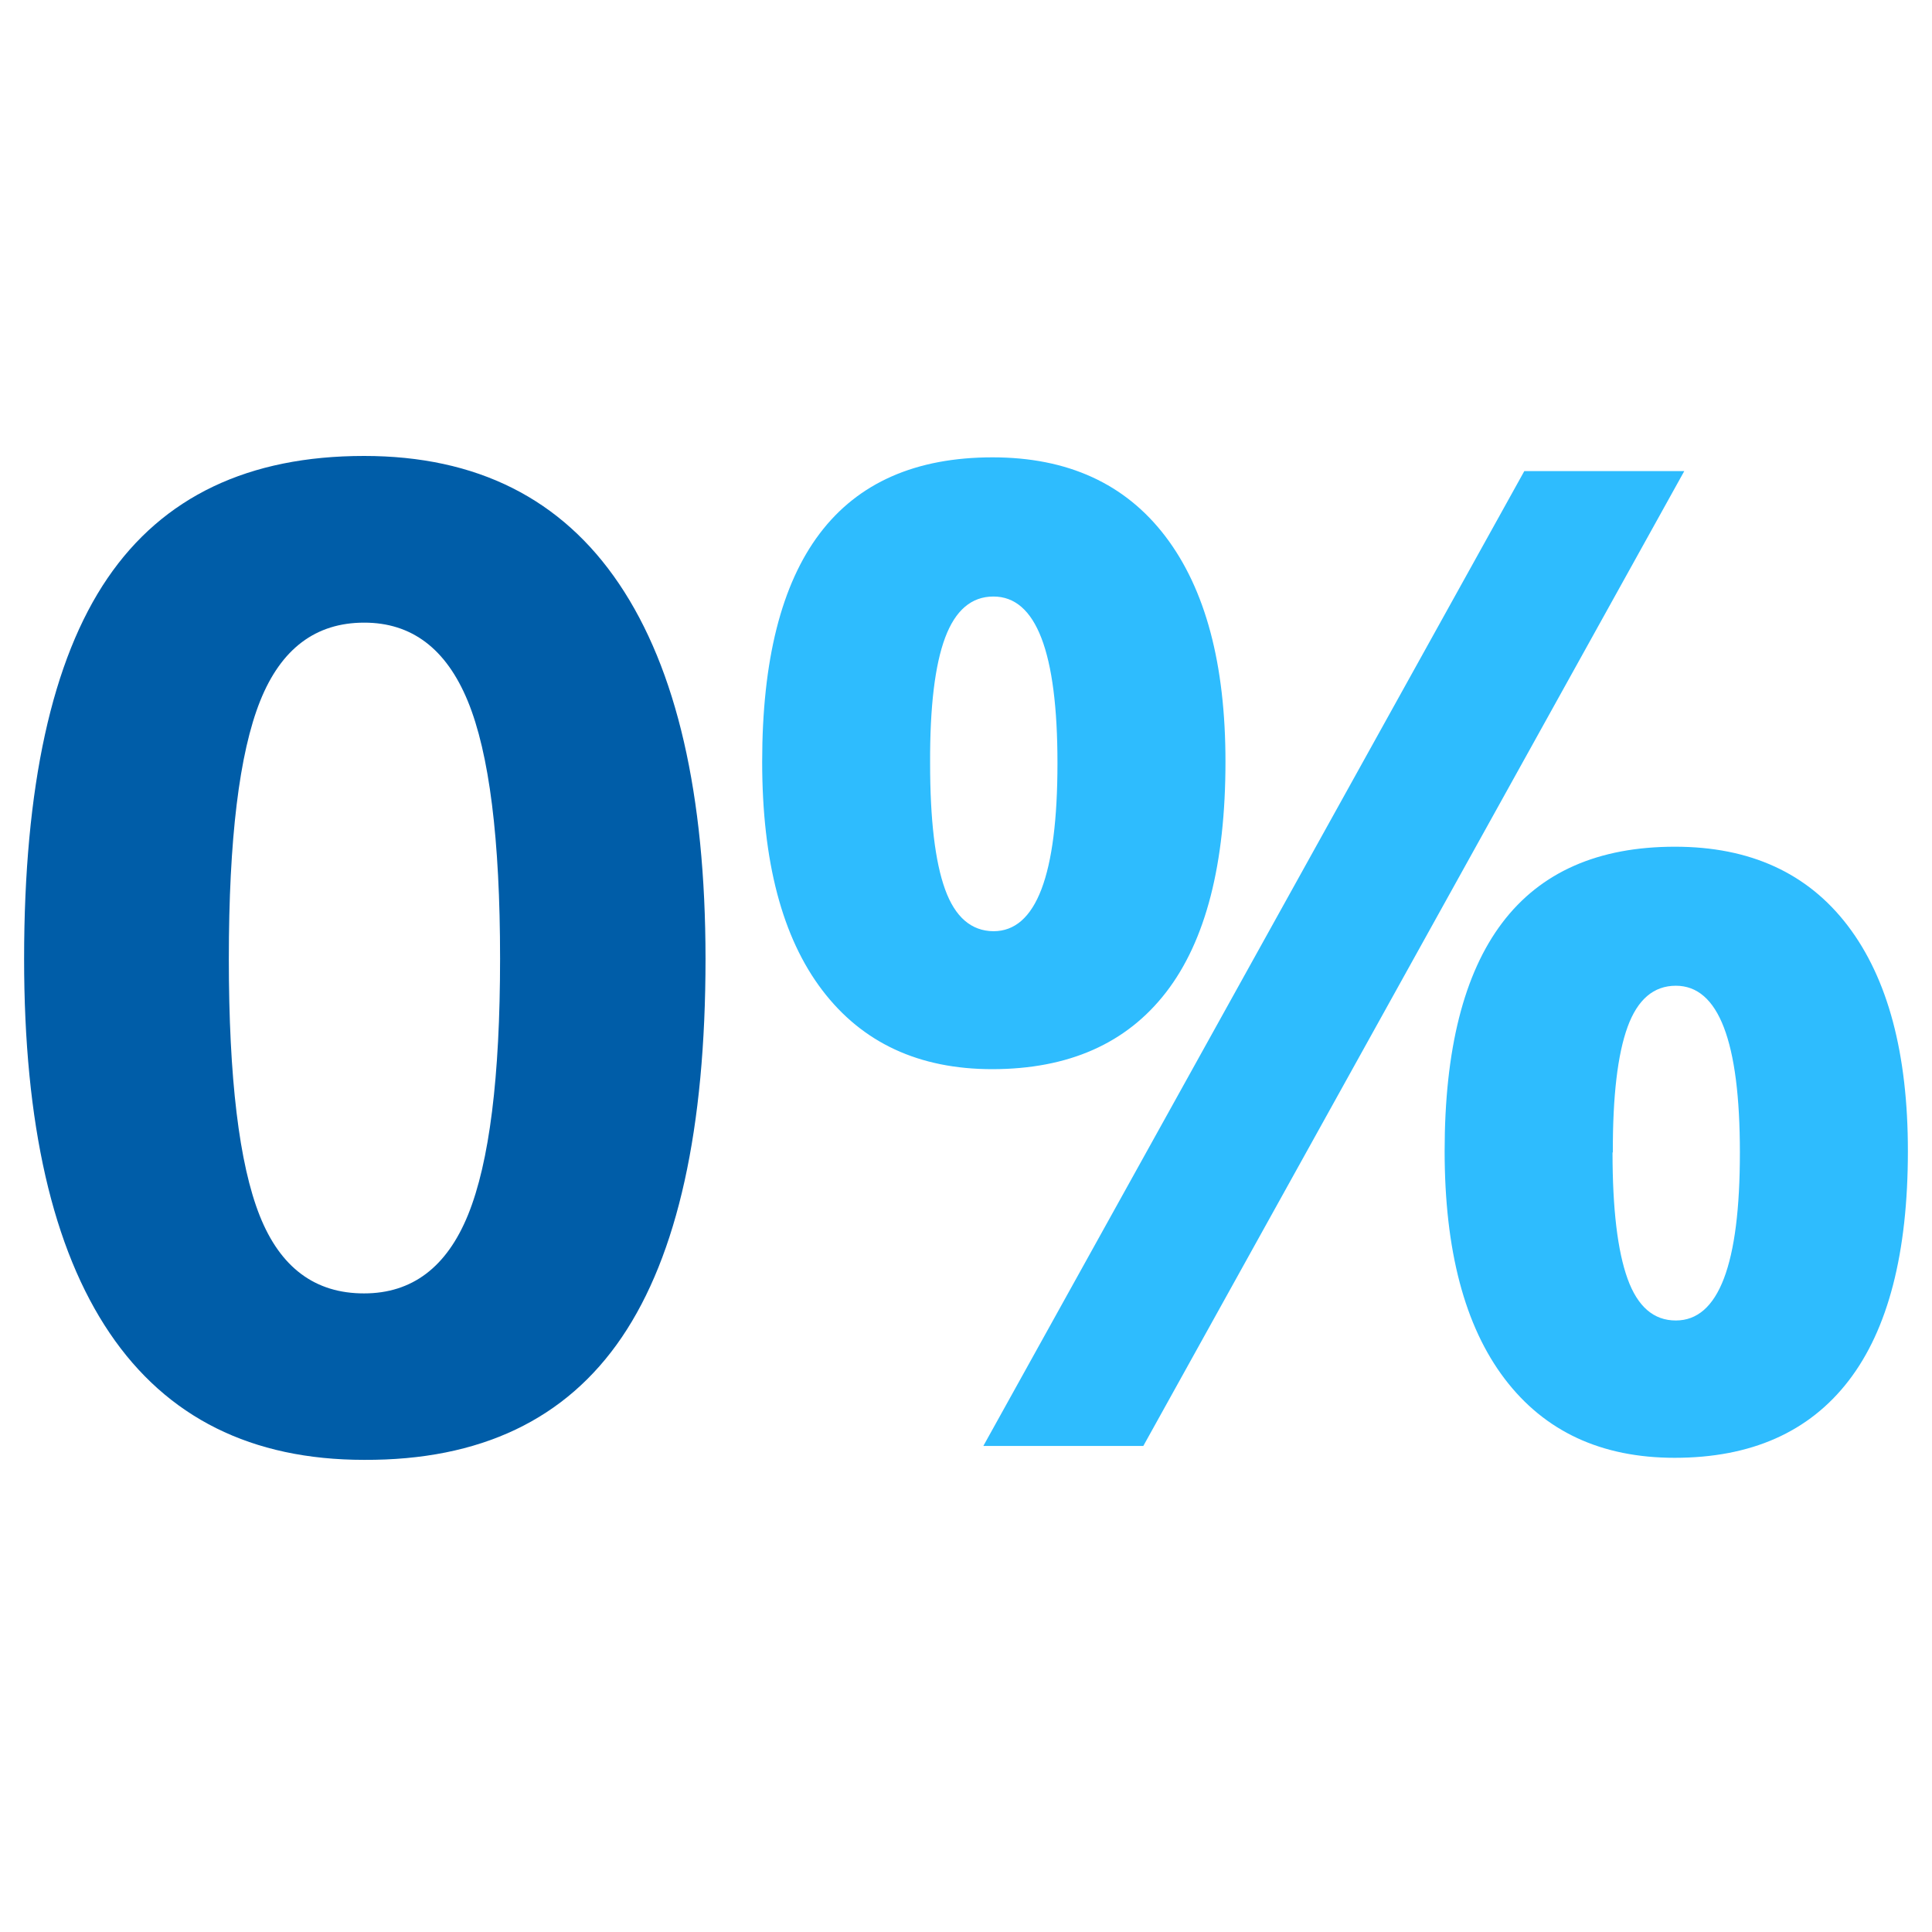 <?xml version="1.0" encoding="UTF-8"?>
<svg xmlns="http://www.w3.org/2000/svg" xmlns:xlink="http://www.w3.org/1999/xlink" width="500pt" height="500pt" viewBox="0 0 500 500" version="1.1">
  <path class="primary" style="stroke:none;fill-rule:nonzero;fill:#005da8;fill-opacity:1;" d="M182.59,248.11q0,66-21.65,97.95t-66.7,31.75q-43.65,0-65.84-32.79T6.24,248.11q0-66.78,21.57-98.45T94.24,118q43.68,0,66,33.13T182.59,248.11Zm-123.37,0q0,46.39,8,66.52t27,20.1q18.65,0,26.92-20.36t8.28-66.26q0-46.41-8.37-66.7T94.24,161.14q-18.8,0-26.91,20.27T59.22,248.11Z"/>
  <path class="primaryAlt" style="stroke:none;fill-rule:nonzero;fill:#2ebcfe;fill-opacity:1;" d="M317.15,197.15q0,39.72-15.35,59.62t-45,19.93q-28.45,0-44-20.44t-15.55-59.11q0-78.79,59.63-78.79,29.14,0,44.71,20.44T317.15,197.15Zm-76.44.34q0,22,3.89,32.71T257.1,241q16.57,0,16.57-43.5,0-43.12-16.57-43.12-8.52,0-12.5,10.65t-3.89,32.47Zm195.18-75.57-140,252.29h-41.4l140-252.29Zm57.87,176q0,39.51-15.35,59.43t-45,19.93q-28.47,0-44-20.44t-15.54-58.92q0-78.8,59.62-78.79,29.15,0,44.72,20.46T493.76,297.94Zm-76.44.34q0,21.9,3.9,32.7t12.49,10.78q16.59,0,16.57-43.48,0-43.15-16.57-43.15-8.61,0-12.49,10.65t-3.82,32.5Z"/>
</svg>
